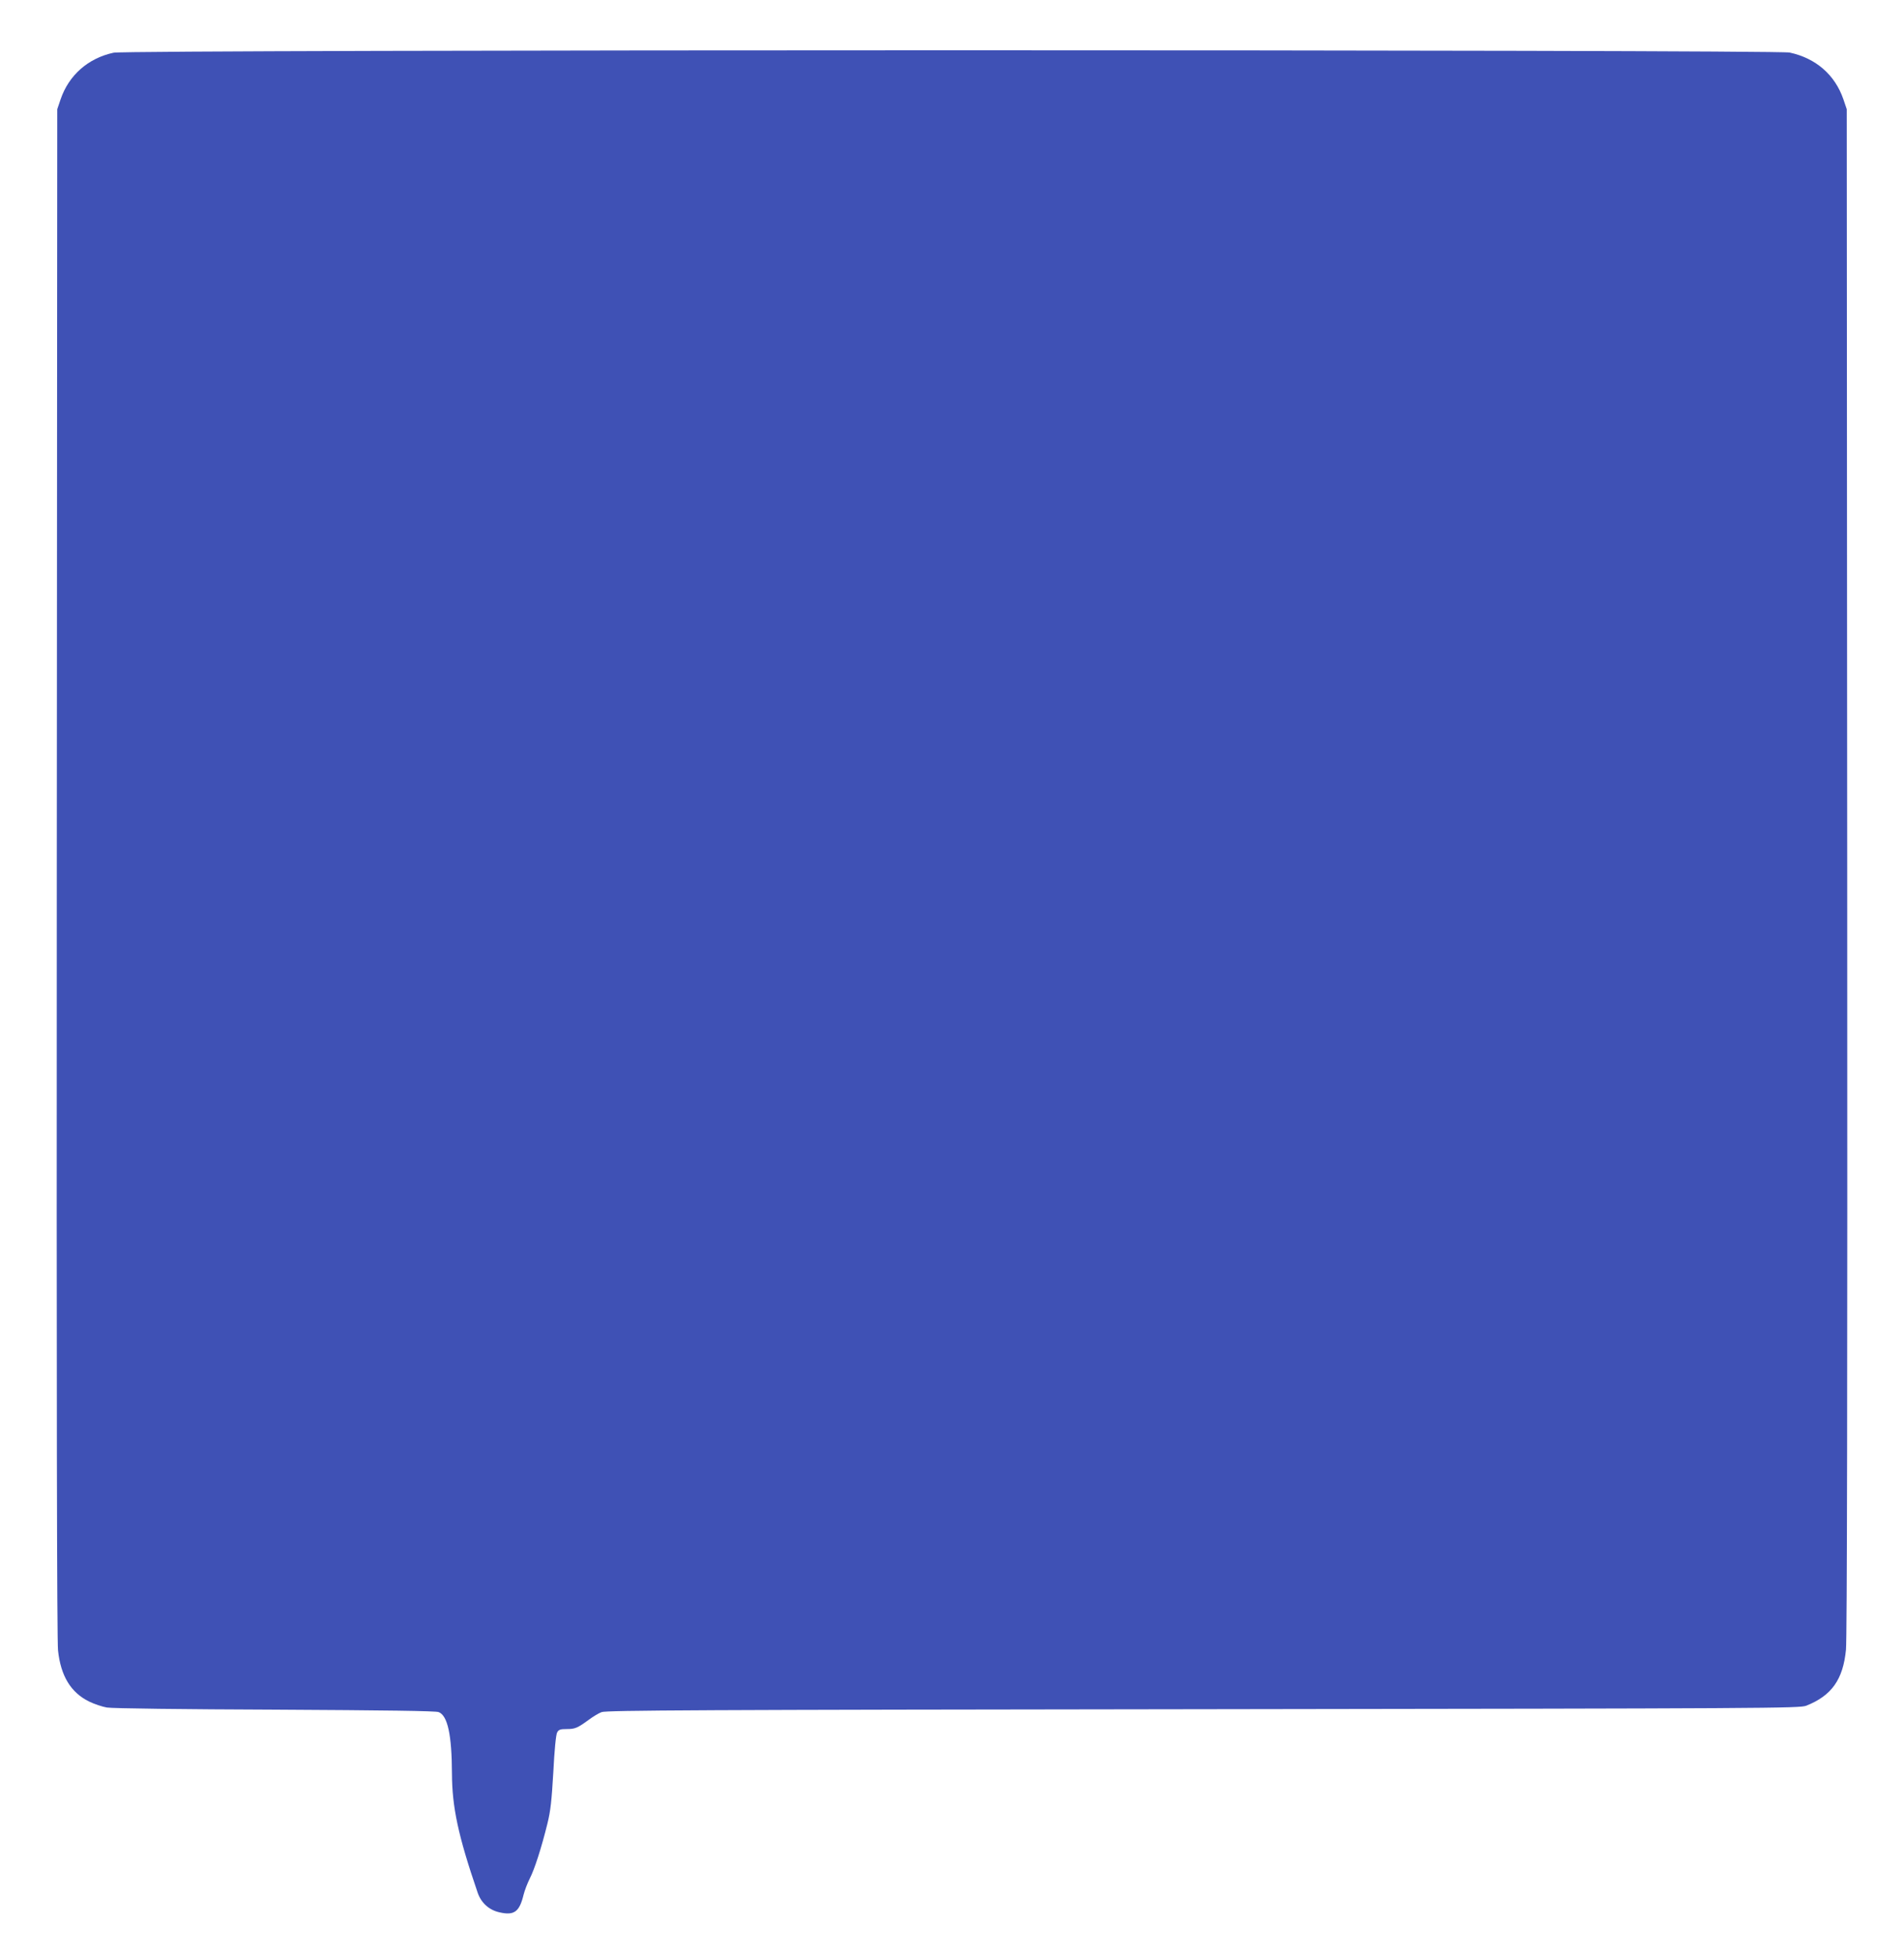 <?xml version="1.0" standalone="no"?>
<!DOCTYPE svg PUBLIC "-//W3C//DTD SVG 20010904//EN"
 "http://www.w3.org/TR/2001/REC-SVG-20010904/DTD/svg10.dtd">
<svg version="1.0" xmlns="http://www.w3.org/2000/svg"
 width="1247pt" height="1280pt" viewBox="0 0 1247 1280"
 preserveAspectRatio="xMidYMid meet">
<g transform="translate(0,1280) scale(0.1,-0.1)"
fill="#3f51b5" stroke="none">
<path d="M744 12455 c-167 -36 -293 -147 -347 -305 l-22 -65 -3 -4995 c-2
-3467 1 -5026 8 -5095 18 -168 84 -276 204 -335 33 -16 86 -34 116 -39 31 -6
514 -12 1100 -14 724 -4 1054 -8 1073 -16 59 -23 86 -150 87 -401 1 -221 40
-406 168 -780 23 -68 75 -115 144 -130 96 -22 130 4 157 115 7 28 25 75 40
105 32 62 77 202 116 360 21 84 28 152 39 340 7 140 17 244 25 258 10 18 20
22 62 22 56 0 71 7 144 60 28 21 66 44 85 51 30 12 643 15 3940 19 3716 5
3907 6 3950 23 166 66 241 171 260 367 7 71 10 1718 8 5095 l-3 4990 -22 65
c-55 160 -180 269 -352 306 -96 20 -10883 20 -10977 -1z"/>
</g>
</svg>
